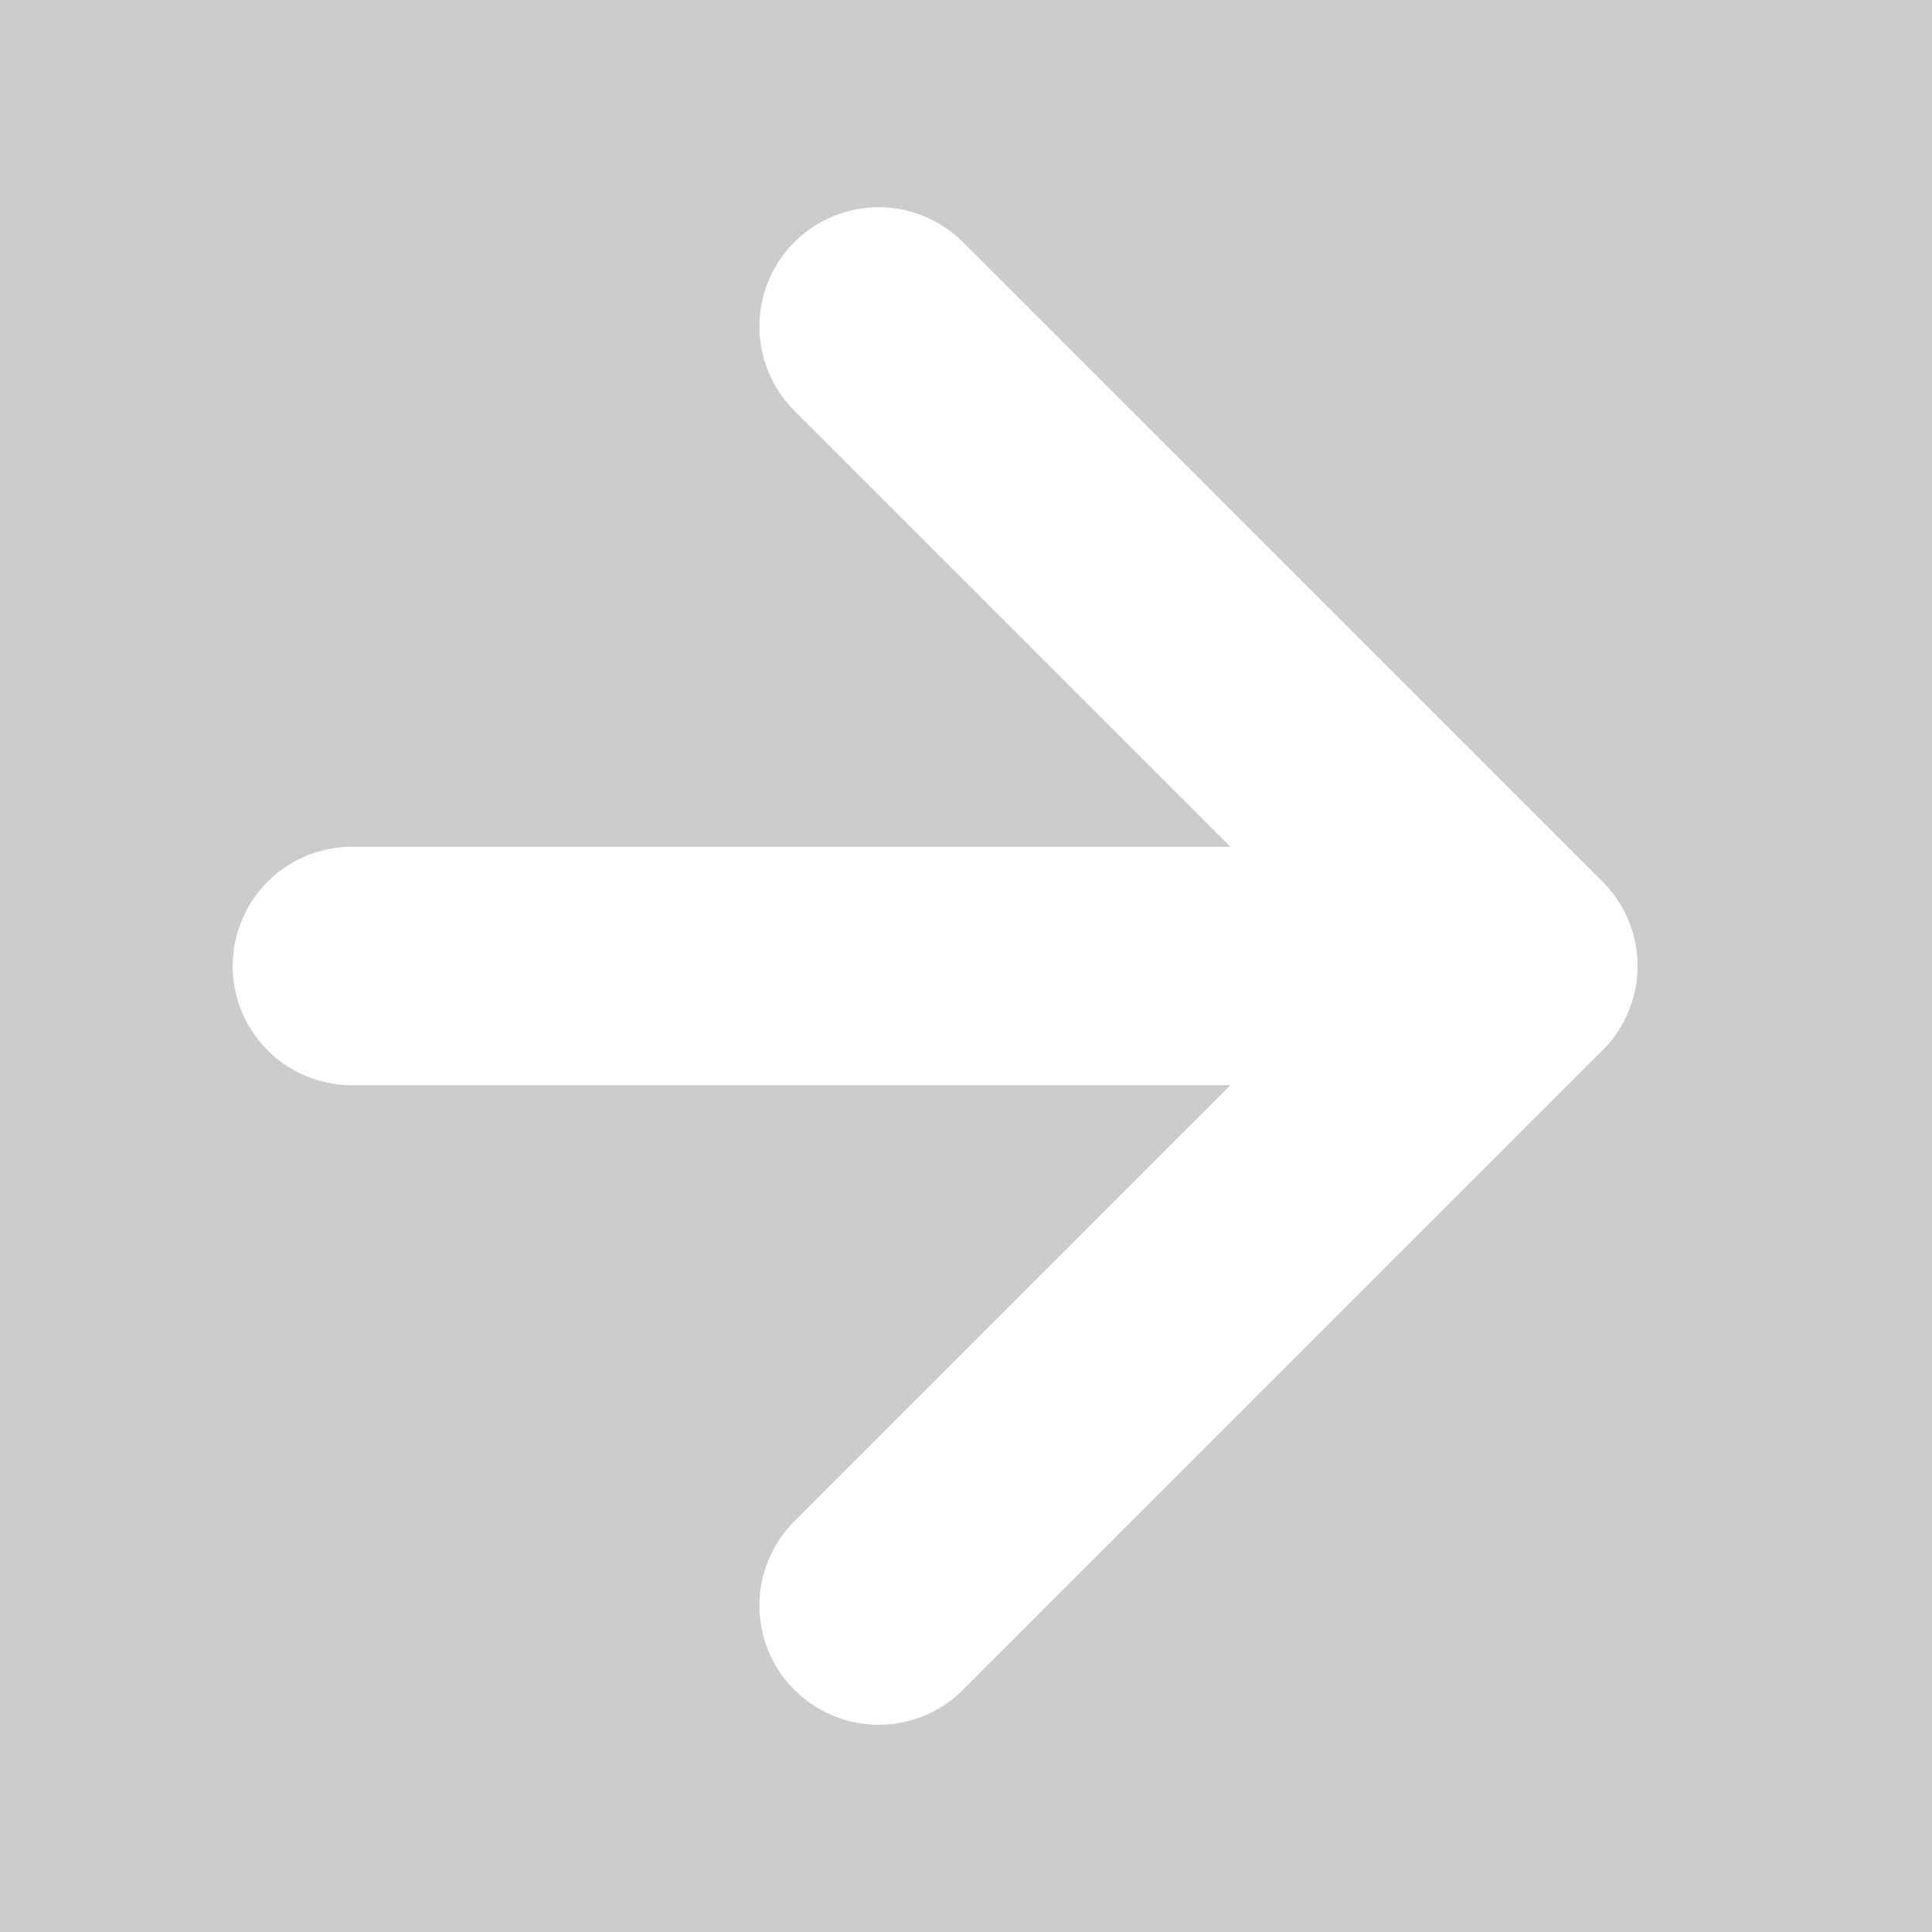 <?xml version="1.0" encoding="utf-8"?>
<!-- Generator: Adobe Illustrator 16.2.0, SVG Export Plug-In . SVG Version: 6.00 Build 0)  -->
<!DOCTYPE svg PUBLIC "-//W3C//DTD SVG 1.1//EN" "http://www.w3.org/Graphics/SVG/1.1/DTD/svg11.dtd">
<svg version="1.1" id="レイヤー_1" xmlns="http://www.w3.org/2000/svg" xmlns:xlink="http://www.w3.org/1999/xlink" x="0px"
	 y="0px" width="17.228px" height="17.228px" viewBox="0 0 17.228 17.228" enable-background="new 0 0 17.228 17.228"
	 xml:space="preserve">
<rect fill="#CBCCCC" width="17.228" height="17.228"/>
<line fill="none" stroke="#FFFFFF" stroke-width="2.126" stroke-linecap="round" stroke-linejoin="round" stroke-miterlimit="10" x1="3.138" y1="8.614" x2="13.538" y2="8.614"/>
<polyline fill="none" stroke="#FFFFFF" stroke-width="2.126" stroke-linecap="round" stroke-linejoin="round" stroke-miterlimit="10" points="
	7.835,14.317 13.538,8.614 7.835,2.911 "/>
</svg>
